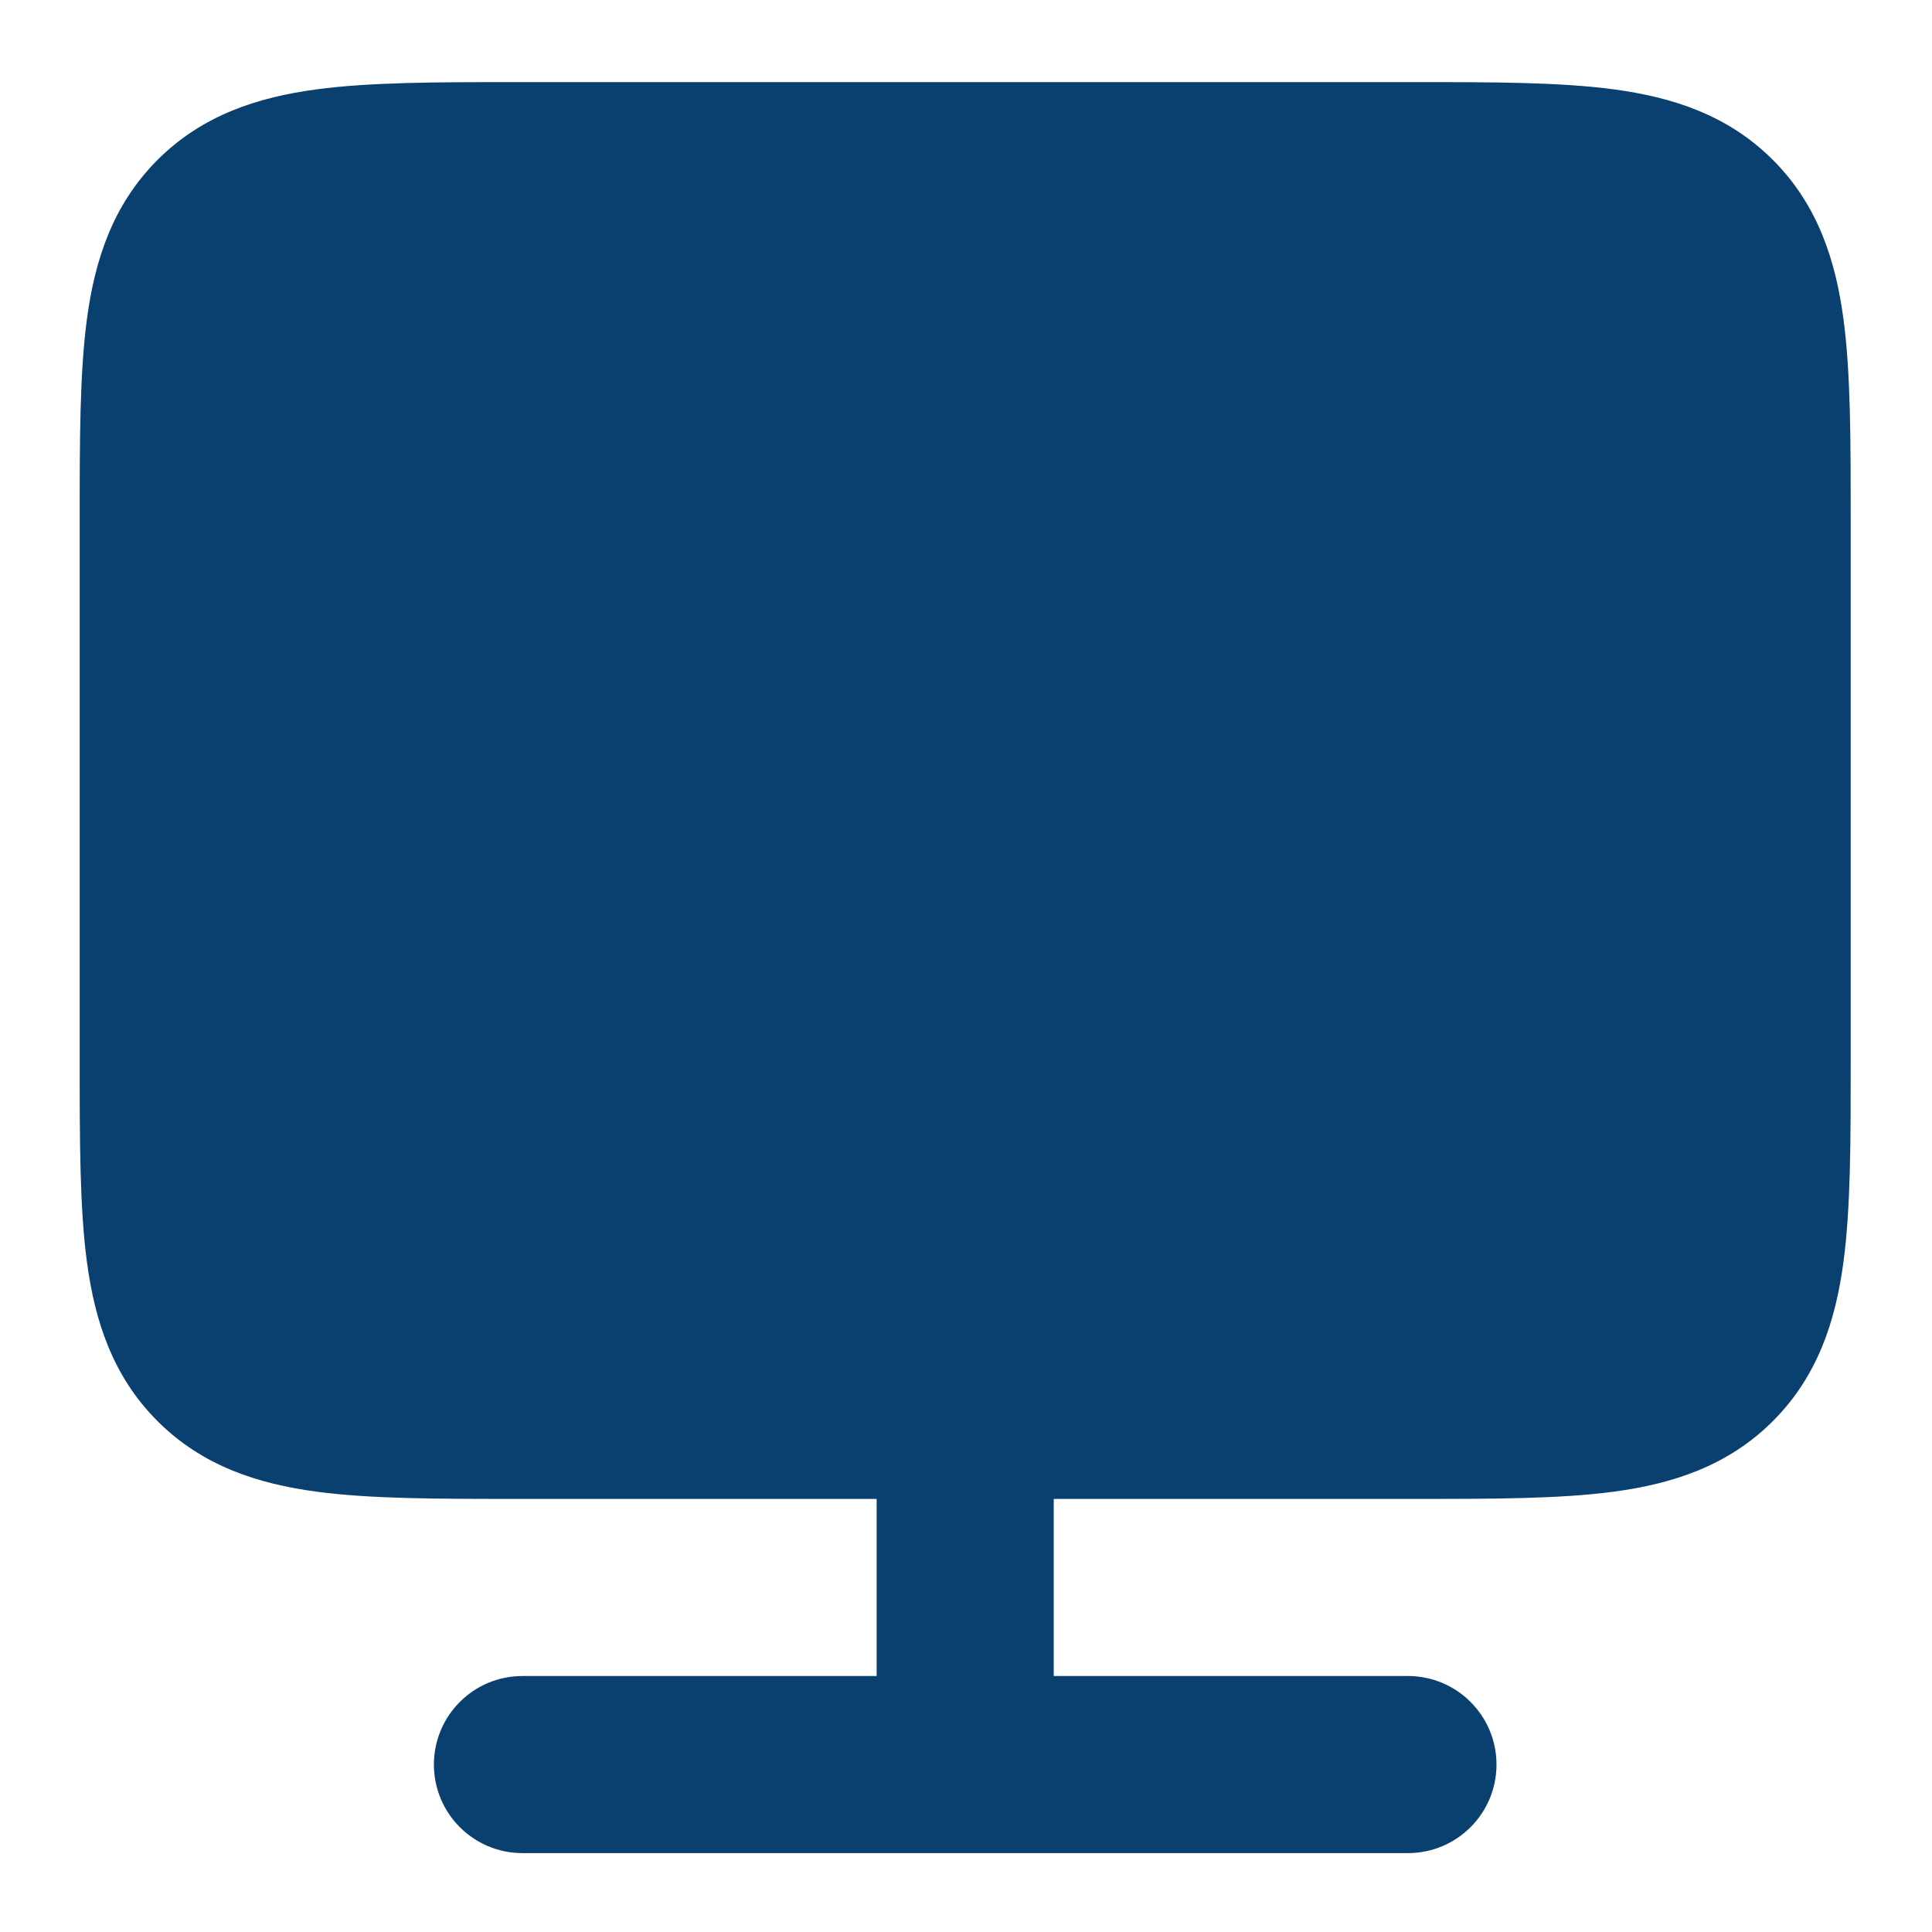 <?xml version="1.0" encoding="UTF-8"?>
<svg xmlns="http://www.w3.org/2000/svg" width="800" height="800" viewBox="0 0 800 800">
  <path id="Path" fill="#094070" fill-rule="evenodd" stroke="none" d="M 213.92 34 L 585.413 34 C 617.918 33.998 645.924 33.997 668.353 37.012 C 692.388 40.244 715.429 47.531 734.114 66.218 C 752.803 84.906 760.089 107.946 763.323 131.981 C 766.337 154.409 766.337 182.416 766.333 214.921 L 766.333 439.746 C 766.337 472.251 766.337 500.257 763.323 522.686 C 760.089 546.721 752.803 569.762 734.114 588.448 C 715.429 607.137 692.388 614.422 668.353 617.656 C 645.924 620.67 617.918 620.67 585.413 620.667 L 436.333 620.667 L 436.333 694 L 583 694 C 603.251 694 619.667 710.416 619.667 730.667 C 619.667 750.918 603.251 767.333 583 767.333 L 216.333 767.333 C 196.083 767.333 179.667 750.918 179.667 730.667 C 179.667 710.416 196.083 694 216.333 694 L 363 694 L 363 620.667 L 213.92 620.667 C 181.415 620.67 153.409 620.67 130.981 617.656 C 106.946 614.422 83.906 607.137 65.218 588.448 C 46.531 569.762 39.244 546.721 36.012 522.686 C 32.997 500.257 32.998 472.251 33 439.746 L 33 214.92 C 32.998 182.415 32.997 154.409 36.012 131.981 C 39.244 107.946 46.531 84.906 65.218 66.218 C 83.906 47.531 106.946 40.244 130.981 37.012 C 153.409 33.997 181.415 33.998 213.92 34 Z"></path>
</svg>

